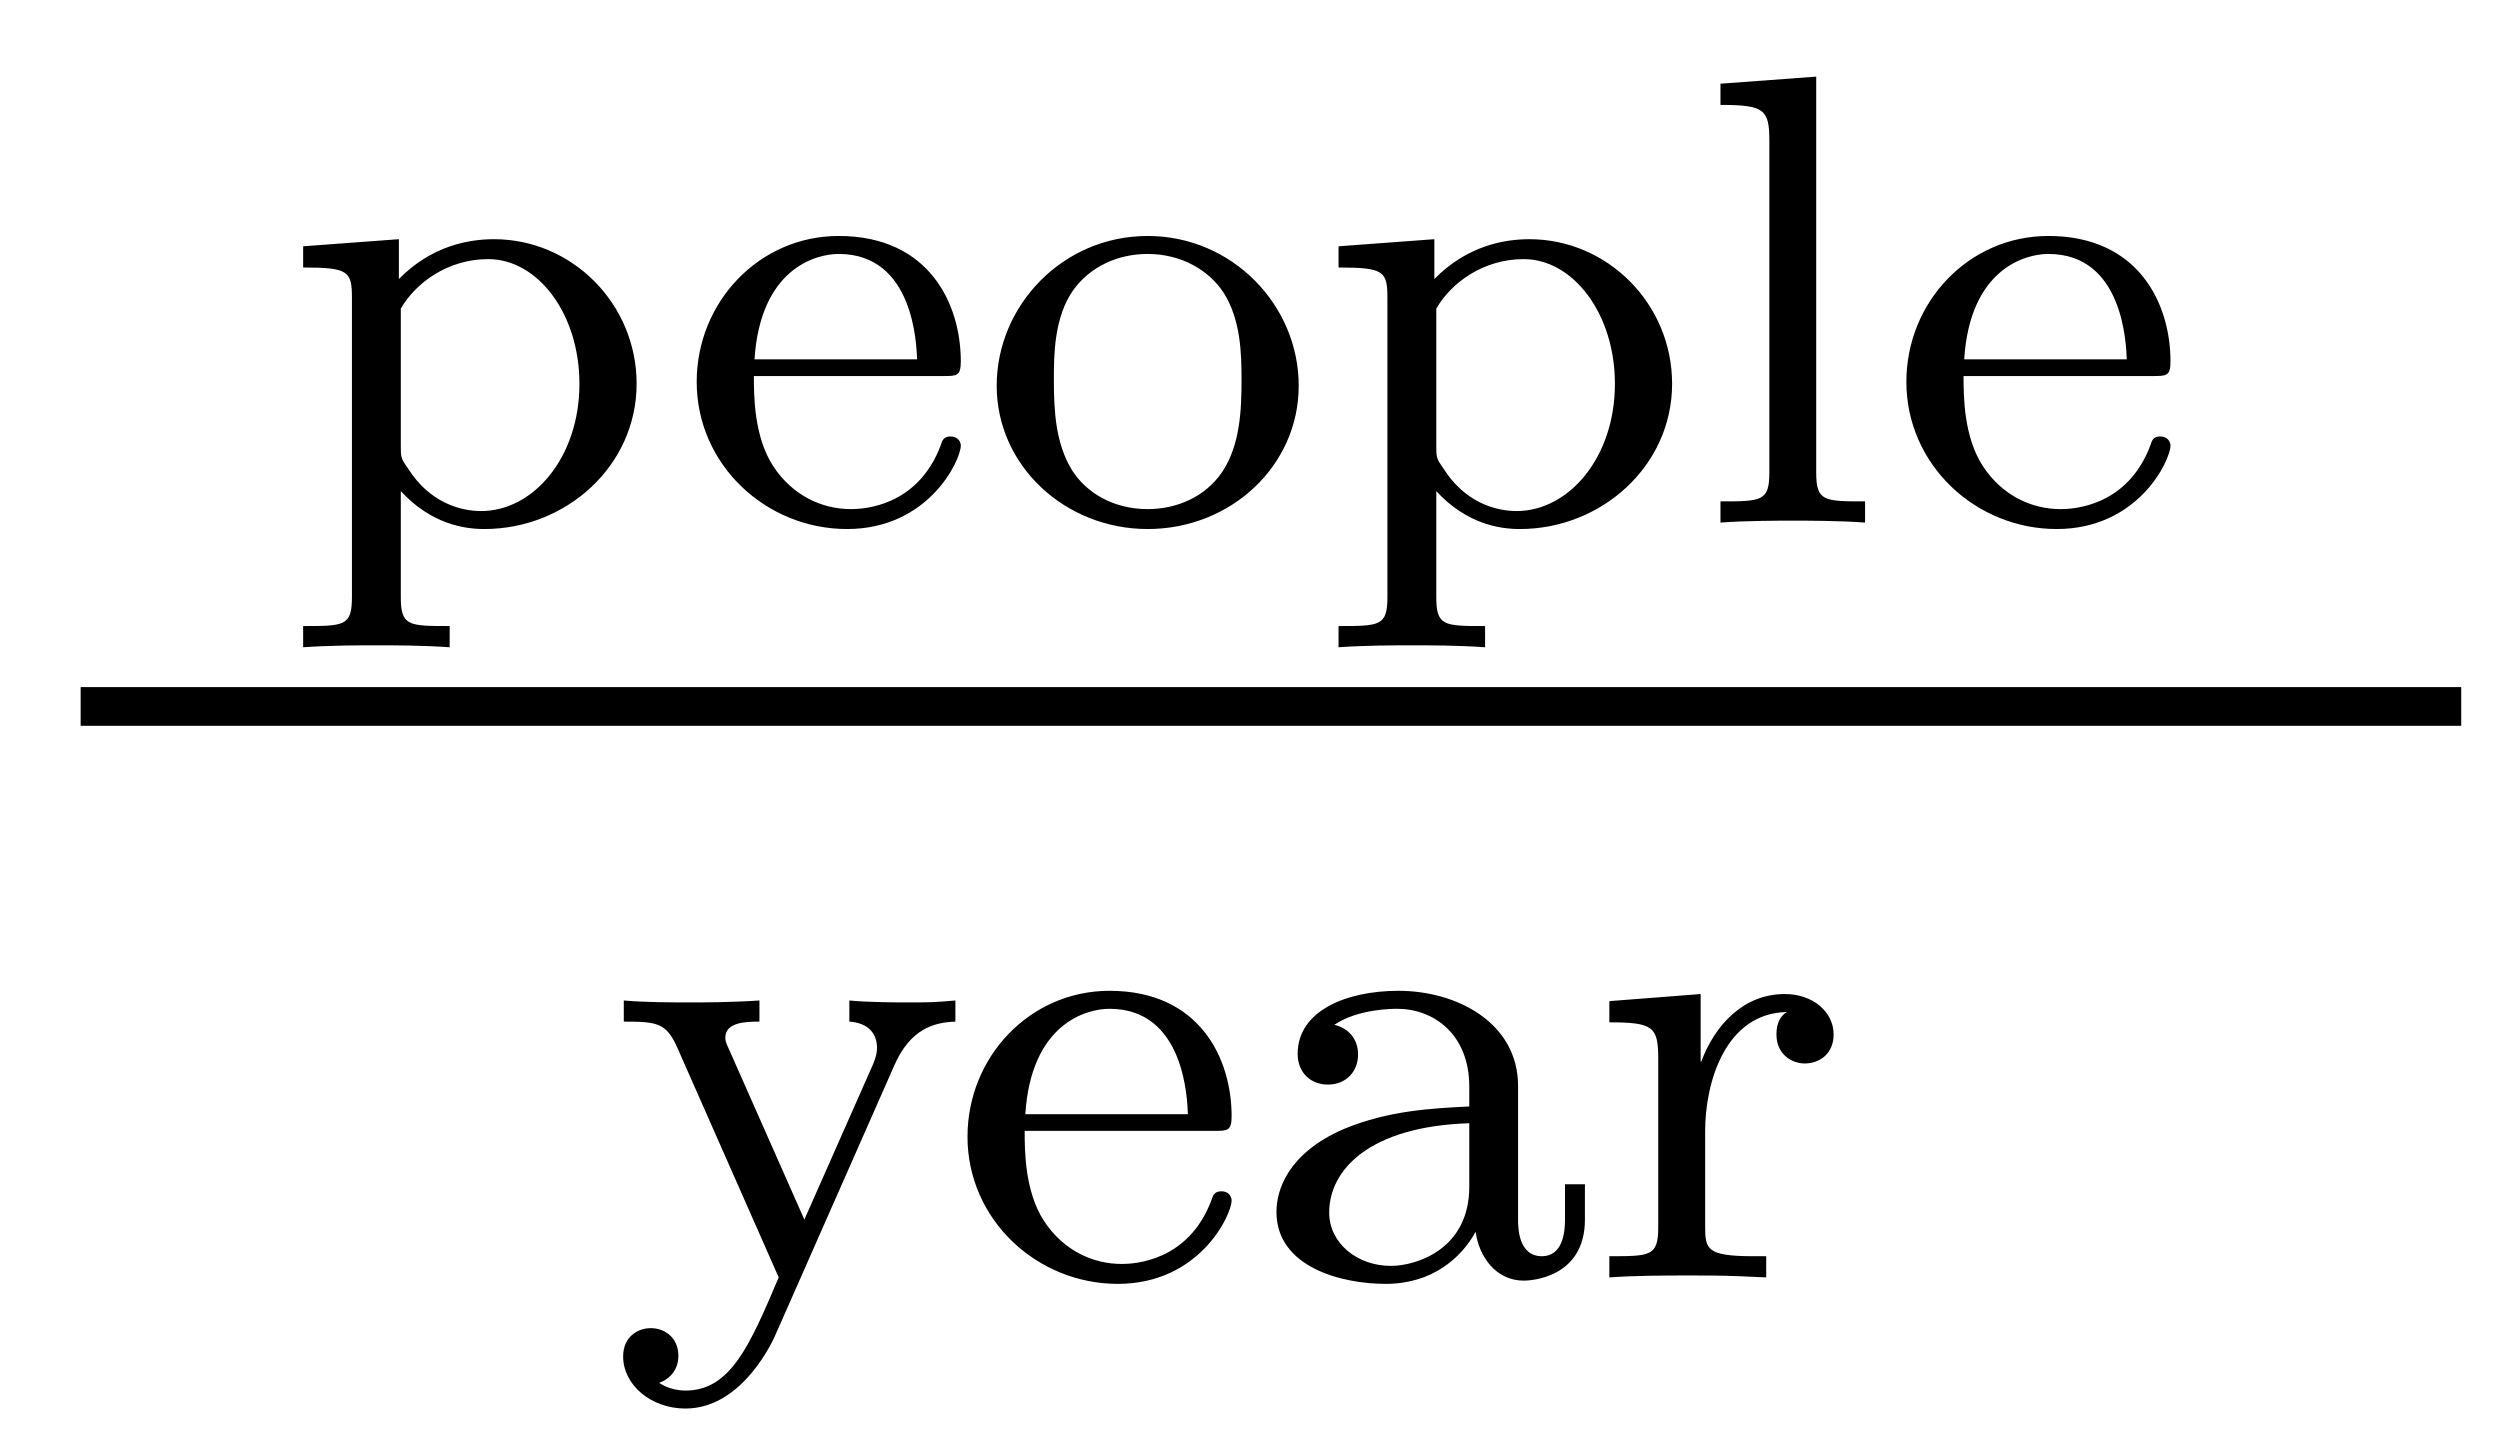 <?xml version='1.0' encoding='UTF-8'?>
<!-- This file was generated by dvisvgm 2.8.1 -->
<svg version='1.1' xmlns='http://www.w3.org/2000/svg' xmlns:xlink='http://www.w3.org/1999/xlink' width='31pt' height='18pt' viewBox='0 -18 31 18'>
<g id='page1'>
<g transform='matrix(1 0 0 -1 -129 648)'>
<path d='M134.576 658.237C134.066 658.237 133.97 658.237 133.97 658.596V659.91C134.345 659.504 134.751 659.44 135.006 659.44C136.018 659.44 136.894 660.221 136.894 661.241C136.894 662.237 136.09 663.034 135.126 663.034C134.815 663.034 134.352 662.954 133.946 662.54V663.034L132.759 662.946V662.683C133.325 662.683 133.364 662.636 133.364 662.301V658.596C133.364 658.237 133.269 658.237 132.759 658.237V657.974C133.102 657.998 133.452 657.998 133.667 657.998C133.898 657.998 134.233 657.998 134.576 657.974V658.237ZM133.97 662.173C134.153 662.492 134.552 662.787 135.054 662.787C135.668 662.787 136.185 662.11 136.185 661.241C136.185 660.325 135.612 659.663 134.966 659.663C134.687 659.663 134.321 659.783 134.066 660.181C133.97 660.317 133.97 660.325 133.97 660.476V662.173Z'/>
<path d='M140.691 661.337C140.866 661.337 140.914 661.337 140.914 661.52C140.914 662.229 140.523 663.074 139.4 663.074C138.412 663.074 137.639 662.253 137.639 661.265C137.639 660.237 138.499 659.44 139.503 659.44C140.515 659.44 140.914 660.293 140.914 660.476C140.914 660.508 140.89 660.588 140.786 660.588C140.698 660.588 140.682 660.532 140.667 660.484C140.38 659.711 139.695 659.687 139.551 659.687C139.193 659.687 138.826 659.855 138.587 660.221C138.348 660.588 138.348 661.098 138.348 661.337H140.691ZM138.356 661.544C138.428 662.66 139.105 662.851 139.4 662.851C140.332 662.851 140.364 661.727 140.372 661.544H138.356ZM145.104 661.217C145.104 662.213 144.283 663.074 143.231 663.074S141.359 662.213 141.359 661.217C141.359 660.221 142.211 659.44 143.231 659.44C144.259 659.44 145.104 660.221 145.104 661.217ZM143.231 659.687C142.801 659.687 142.466 659.894 142.291 660.173C142.092 660.5 142.068 660.891 142.068 661.289C142.068 661.592 142.068 662.07 142.315 662.412C142.522 662.692 142.857 662.851 143.231 662.851C143.646 662.851 143.988 662.652 144.171 662.373C144.387 662.038 144.395 661.608 144.395 661.289C144.395 660.922 144.379 660.484 144.156 660.149C143.941 659.831 143.582 659.687 143.231 659.687ZM147.415 658.237C146.905 658.237 146.81 658.237 146.81 658.596V659.91C147.184 659.504 147.591 659.44 147.846 659.44C148.857 659.44 149.734 660.221 149.734 661.241C149.734 662.237 148.929 663.034 147.965 663.034C147.654 663.034 147.192 662.954 146.786 662.54V663.034L145.598 662.946V662.683C146.164 662.683 146.204 662.636 146.204 662.301V658.596C146.204 658.237 146.108 658.237 145.598 658.237V657.974C145.941 657.998 146.292 657.998 146.507 657.998C146.738 657.998 147.073 657.998 147.415 657.974V658.237ZM146.81 662.173C146.993 662.492 147.391 662.787 147.893 662.787C148.507 662.787 149.025 662.11 149.025 661.241C149.025 660.325 148.451 659.663 147.806 659.663C147.527 659.663 147.16 659.783 146.905 660.181C146.81 660.317 146.81 660.325 146.81 660.476V662.173ZM151.521 665.05L150.334 664.962V664.699C150.876 664.699 150.94 664.644 150.94 664.253V660.142C150.94 659.783 150.844 659.783 150.334 659.783V659.52C150.645 659.544 151.091 659.544 151.227 659.544C151.386 659.544 151.816 659.544 152.127 659.52V659.783C151.617 659.783 151.521 659.783 151.521 660.142V665.05ZM155.691 661.337C155.866 661.337 155.914 661.337 155.914 661.52C155.914 662.229 155.523 663.074 154.4 663.074C153.411 663.074 152.639 662.253 152.639 661.265C152.639 660.237 153.499 659.44 154.503 659.44C155.515 659.44 155.914 660.293 155.914 660.476C155.914 660.508 155.89 660.588 155.786 660.588C155.698 660.588 155.682 660.532 155.667 660.484C155.38 659.711 154.695 659.687 154.551 659.687C154.192 659.687 153.826 659.855 153.587 660.221C153.348 660.588 153.348 661.098 153.348 661.337H155.691ZM153.356 661.544C153.427 662.66 154.105 662.851 154.4 662.851C155.332 662.851 155.364 661.727 155.372 661.544H153.356Z'/>
<path d='M130 657H159.519V657.48H130'/>
<path d='M140.09 652.79C140.289 653.244 140.584 653.323 140.847 653.332V653.594C140.568 653.57 140.552 653.57 140.217 653.57C140.186 653.57 139.763 653.57 139.532 653.594V653.332C139.763 653.316 139.875 653.188 139.875 653.005C139.875 652.957 139.867 652.901 139.827 652.806L138.974 650.877L138.05 652.965C137.994 653.084 137.994 653.1 137.994 653.132C137.994 653.323 138.241 653.332 138.417 653.332V653.594C138.058 653.57 137.715 653.57 137.54 653.57C137.373 653.57 136.99 653.57 136.735 653.594V653.332C137.15 653.332 137.261 653.316 137.397 653.013L138.656 650.16C138.297 649.315 138.058 648.757 137.5 648.757C137.301 648.757 137.173 648.853 137.173 648.853C137.229 648.869 137.412 648.957 137.412 649.188C137.412 649.411 137.245 649.531 137.07 649.531C136.911 649.531 136.727 649.427 136.727 649.18C136.727 648.829 137.07 648.534 137.5 648.534C138.209 648.534 138.592 649.387 138.624 649.467L140.09 652.79Z'/>
<path d='M144.048 651.977C144.224 651.977 144.272 651.977 144.272 652.16C144.272 652.869 143.881 653.714 142.758 653.714C141.769 653.714 140.997 652.893 140.997 651.905C140.997 650.877 141.857 650.08 142.861 650.08C143.873 650.08 144.272 650.933 144.272 651.116C144.272 651.148 144.248 651.228 144.144 651.228C144.056 651.228 144.04 651.172 144.024 651.124C143.738 650.351 143.052 650.327 142.909 650.327C142.55 650.327 142.184 650.495 141.945 650.861C141.706 651.228 141.706 651.738 141.706 651.977H144.048ZM141.714 652.184C141.785 653.3 142.463 653.491 142.758 653.491C143.69 653.491 143.722 652.367 143.73 652.184H141.714ZM147.824 652.535C147.824 653.316 147.067 653.714 146.342 653.714C145.681 653.714 145.091 653.459 145.091 652.933C145.091 652.694 145.258 652.551 145.466 652.551C145.689 652.551 145.84 652.71 145.84 652.925C145.84 653.116 145.721 653.252 145.545 653.292C145.84 653.491 146.27 653.491 146.326 653.491C146.772 653.491 147.219 653.18 147.219 652.527V652.28C146.757 652.256 146.222 652.232 145.665 652.001C144.963 651.698 144.828 651.236 144.828 650.973C144.828 650.287 145.633 650.08 146.183 650.08C146.764 650.08 147.123 650.407 147.298 650.726C147.338 650.423 147.545 650.12 147.896 650.12C147.976 650.12 148.653 650.152 148.653 650.877V651.315H148.406V650.877C148.406 650.55 148.286 650.423 148.119 650.423C147.824 650.423 147.824 650.789 147.824 650.877V652.535ZM147.219 651.283C147.219 650.511 146.565 650.303 146.247 650.303C145.832 650.303 145.482 650.582 145.482 650.965C145.482 651.491 145.976 652.032 147.219 652.072V651.283ZM150.144 651.977C150.144 652.574 150.391 653.435 151.156 653.451C151.108 653.419 151.028 653.355 151.028 653.172C151.028 652.925 151.219 652.813 151.379 652.813C151.57 652.813 151.737 652.941 151.737 653.172C151.737 653.451 151.482 653.674 151.132 653.674C150.614 653.674 150.263 653.284 150.096 652.837H150.088V653.674L148.956 653.586V653.323C149.498 653.323 149.562 653.268 149.562 652.877V650.782C149.562 650.423 149.466 650.423 148.956 650.423V650.16C149.267 650.184 149.705 650.184 149.896 650.184C150.367 650.184 150.383 650.184 150.901 650.16V650.423H150.741C150.16 650.423 150.144 650.511 150.144 650.797V651.977Z'/>
</g>
</g>
</svg>